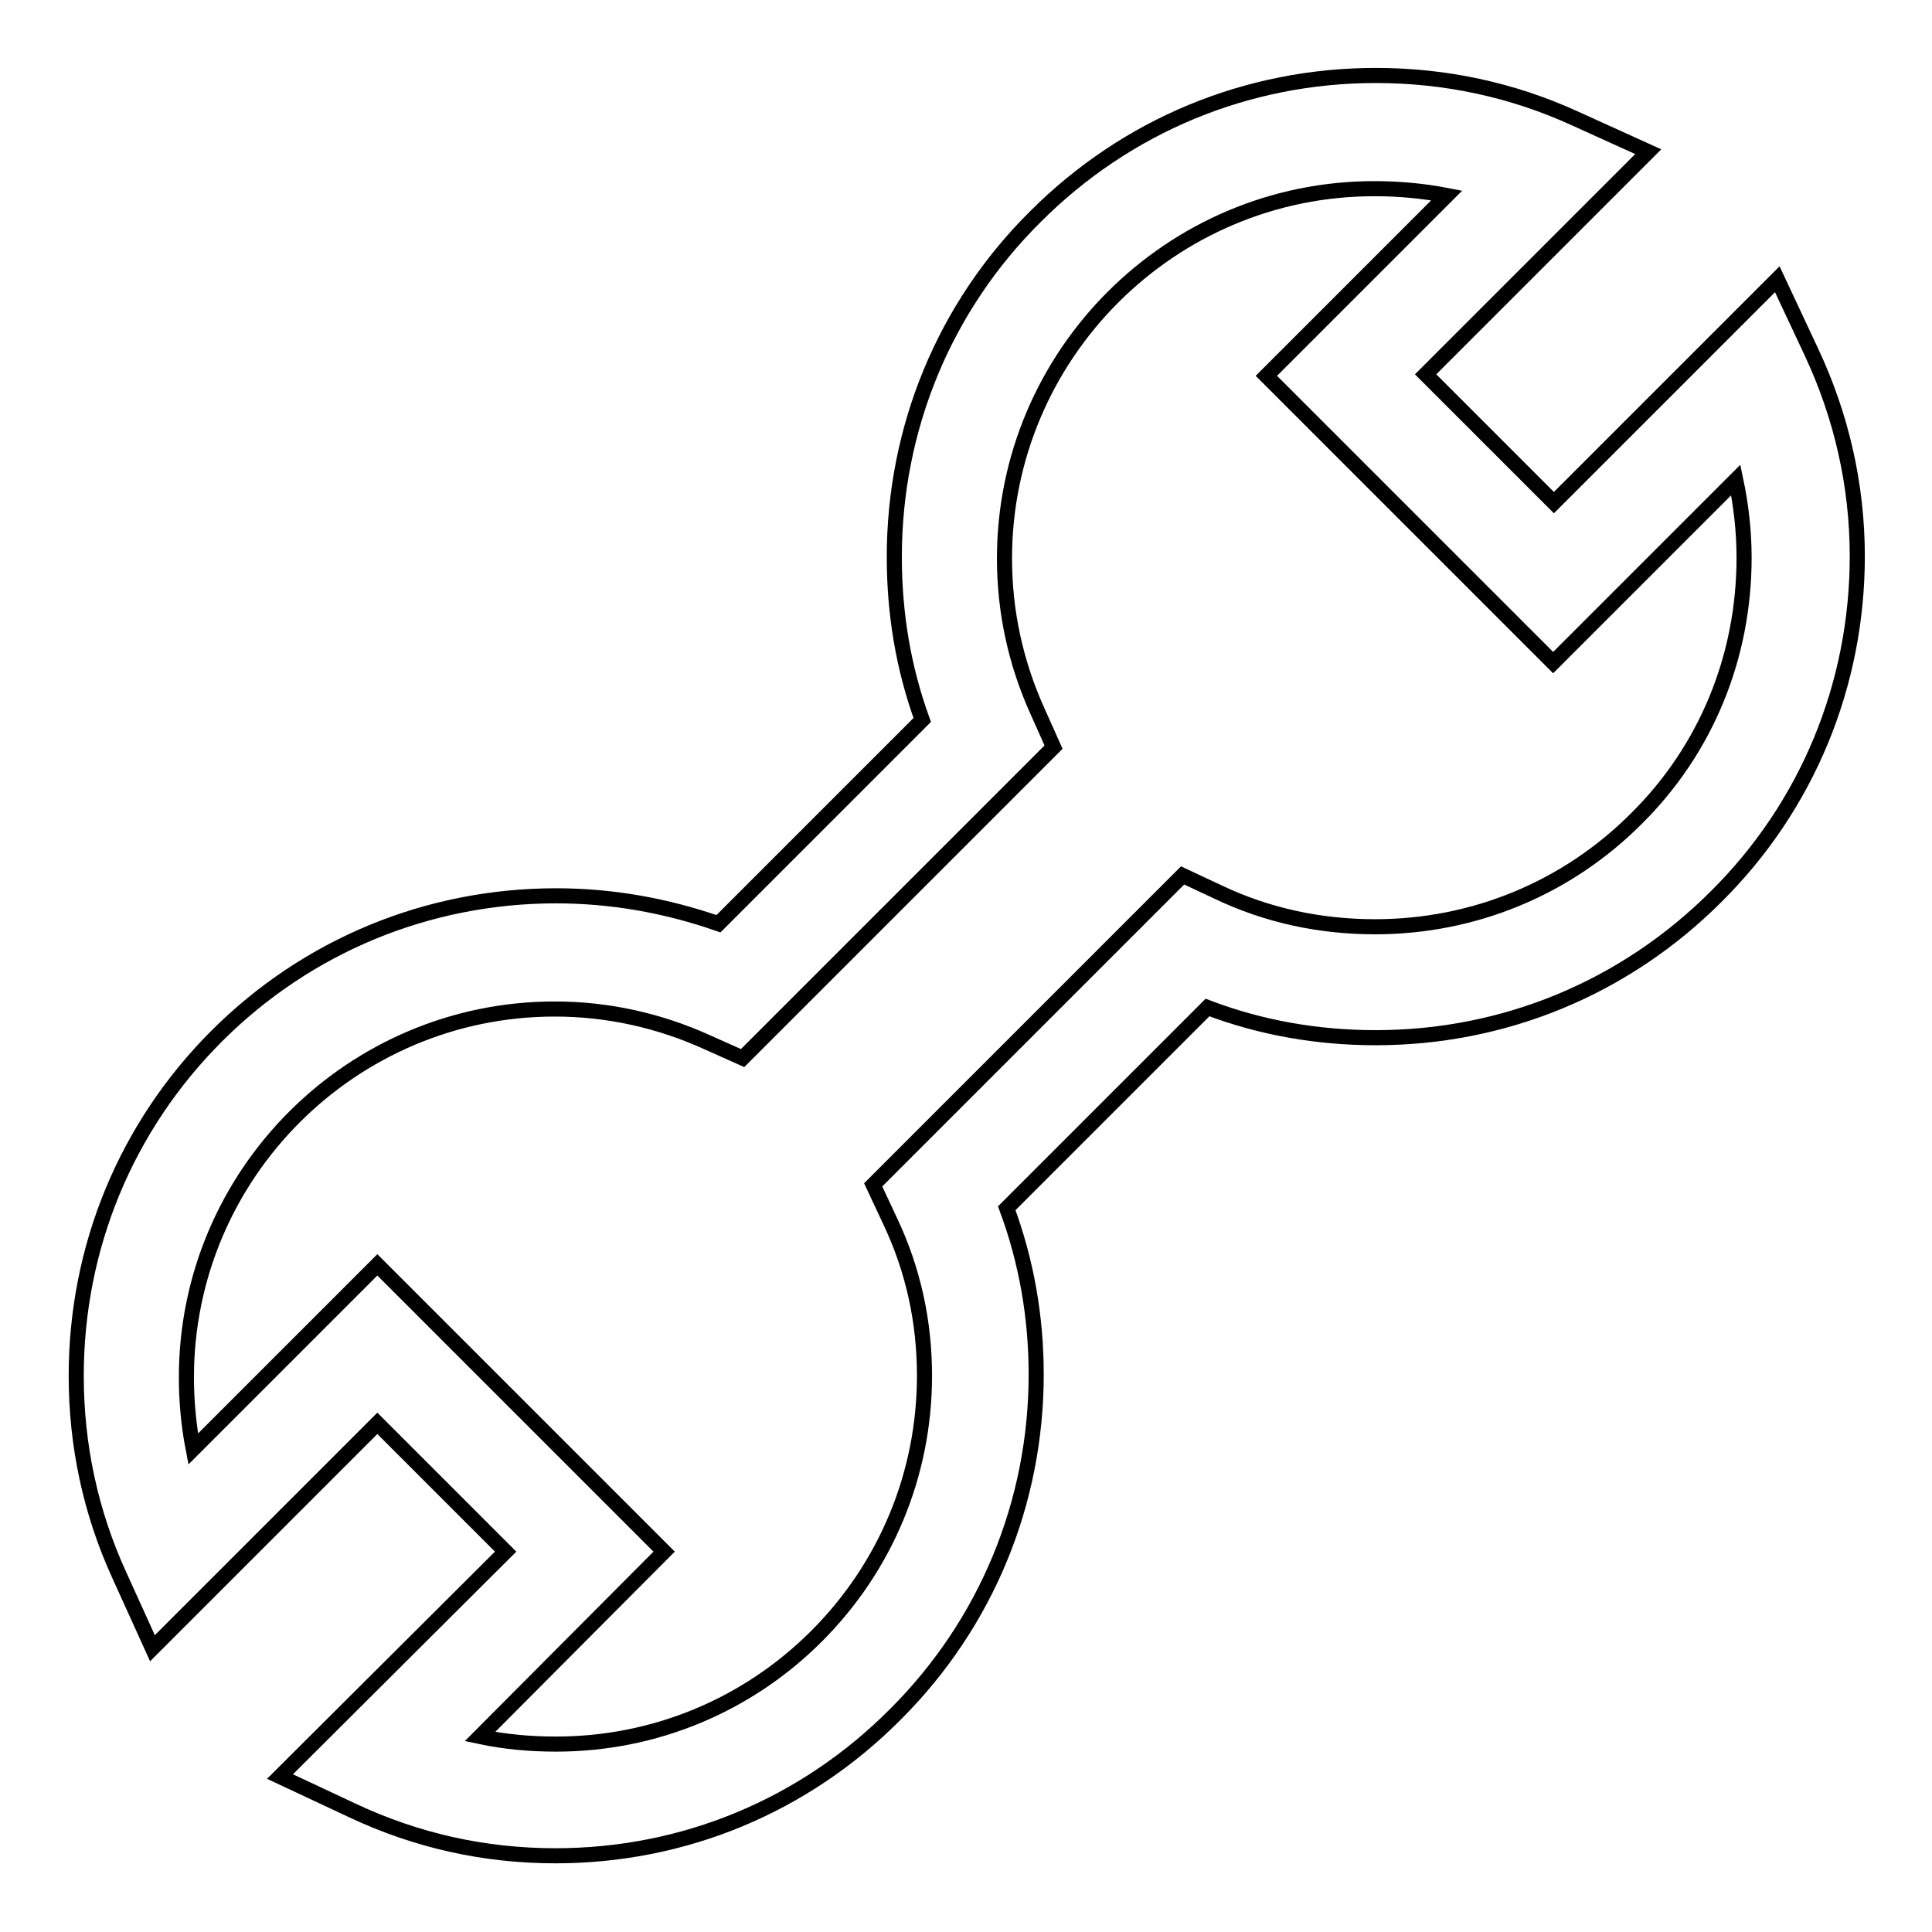 <?xml version="1.0" encoding="utf-8"?>
<!-- Svg Vector Icons : http://www.onlinewebfonts.com/icon -->
<!DOCTYPE svg PUBLIC "-//W3C//DTD SVG 1.1//EN" "http://www.w3.org/Graphics/SVG/1.1/DTD/svg11.dtd">
<svg version="1.1" xmlns="http://www.w3.org/2000/svg" xmlns:xlink="http://www.w3.org/1999/xlink" x="0px" y="0px" viewBox="0 0 256 256" enable-background="new 0 0 256 256" xml:space="preserve">
<g> <path stroke-width="2" fill-opacity="0" stroke="#000000"  d="M73.6,245.9c-9.4,0-18.4-2-26.9-6l-9.6-4.5L67,205.6l-17-17l-29.8,29.8l-4.4-9.7 c-3.8-8.3-5.7-17.2-5.7-26.4c0-17,6.6-33,18.6-45c12-12,28-18.6,45-18.6c7.4,0,14.6,1.3,21.5,3.7l27-27c-2.5-6.9-3.7-14.1-3.7-21.6 c0-17,6.6-33.1,18.7-45.1c12.1-12.1,28.1-18.7,45.1-18.7c9.2,0,18.1,1.9,26.4,5.7l9.7,4.4l-29.5,29.5l17,17l29.6-29.6l4.5,9.6 c4,8.5,6.1,17.7,6.1,27.1c0,17-6.6,33.1-18.7,45.1c-12.1,12.1-28.1,18.7-45.1,18.7c-7.7,0-15.2-1.3-22.3-4l-26.6,26.6 c2.6,7,3.9,14.4,3.9,22c0,17-6.6,33-18.6,45C106.6,239.3,90.6,245.9,73.6,245.9z M63.6,230.1c3.3,0.7,6.6,1,10.1,1 c13,0,25.3-5.1,34.5-14.3c9.2-9.2,14.3-21.5,14.3-34.5c0-7.2-1.5-14.1-4.6-20.6l-2.2-4.7l41-41l4.7,2.2c6.5,3.1,13.5,4.6,20.8,4.6 c13.1,0,25.4-5.1,34.6-14.3c9.3-9.2,14.3-21.5,14.3-34.6c0-3.5-0.4-7-1.1-10.3l-24.2,24.2l-38-38l23.9-23.9 c-3.1-0.6-6.3-0.9-9.6-0.9c-27,0-49,22-49,49c0,7.1,1.5,13.9,4.4,20.3l2.1,4.7l-41.2,41.2l-4.7-2.1c-6.4-2.9-13.2-4.4-20.2-4.4 c-26.9,0-48.8,21.9-48.8,48.8c0,3.2,0.3,6.4,0.9,9.5L50,167.6l38,38L63.6,230.1z"/></g>
</svg>